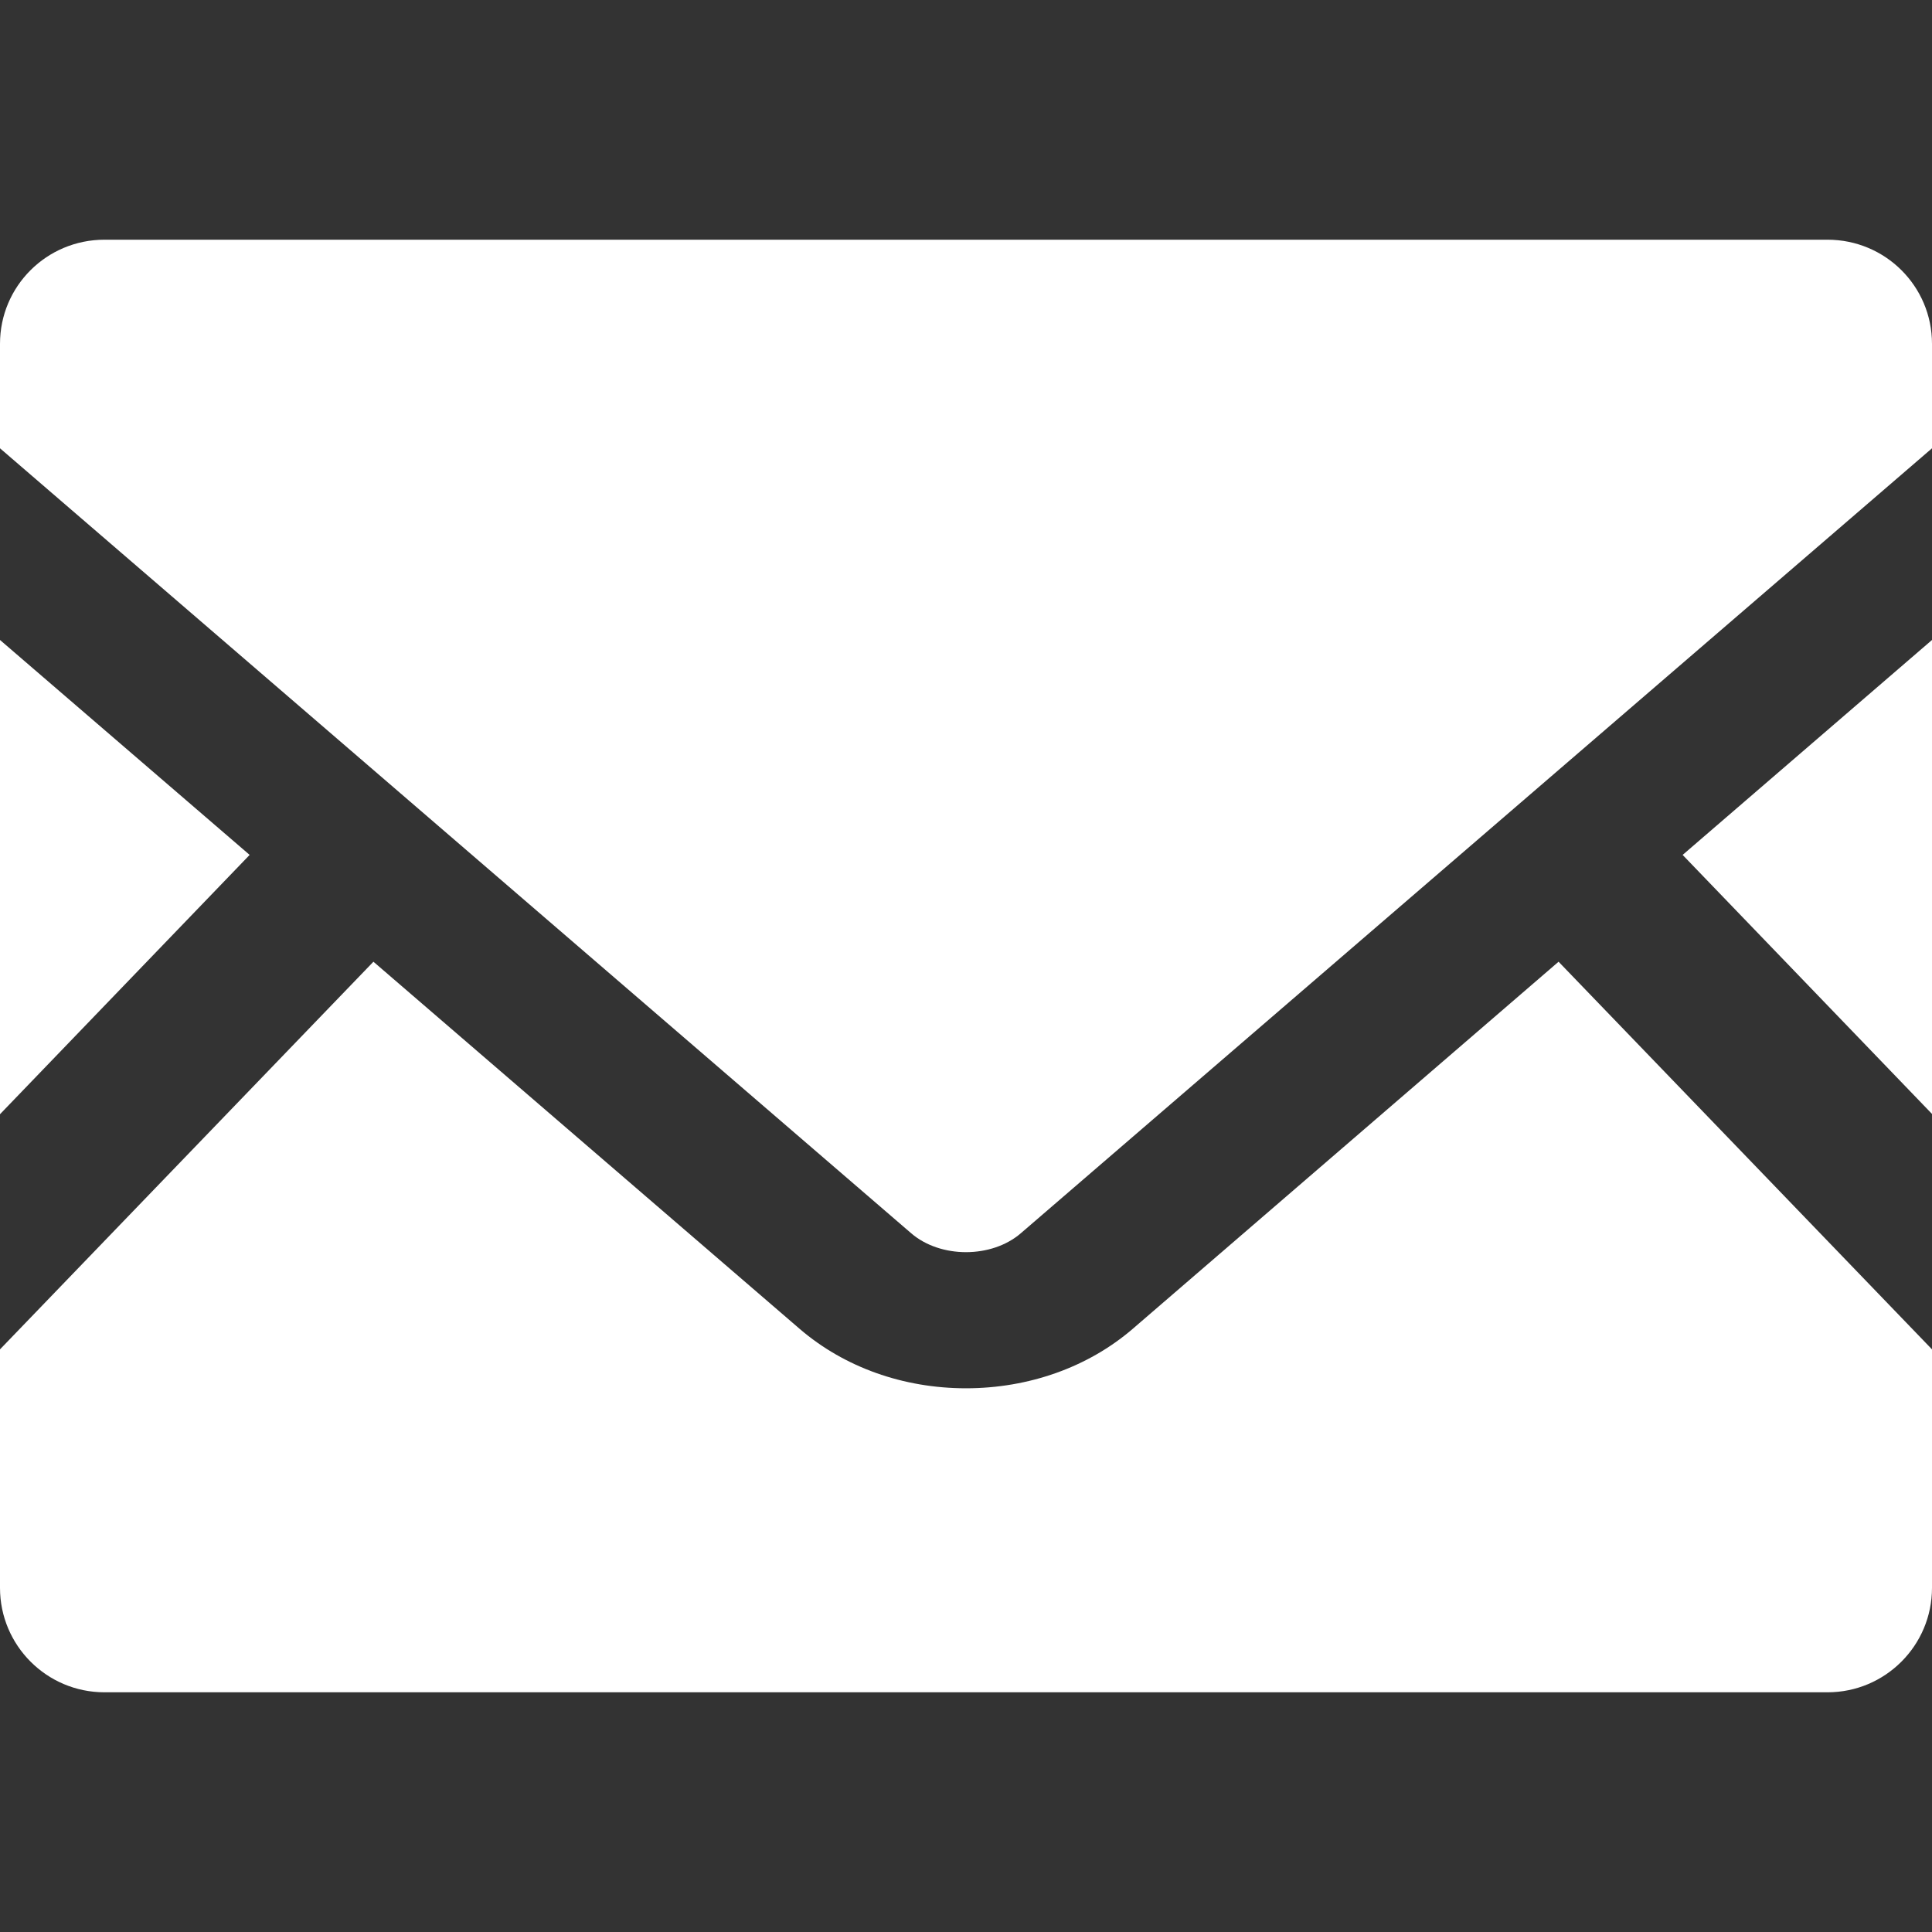 <svg width="28" height="28" viewBox="0 0 28 28" fill="none" xmlns="http://www.w3.org/2000/svg">
<rect x="0" y="0" width="28" height="28" fill="#333333" stroke="none"/>
<path d="M28 16.144L24.386 12.39L28 9.275V16.144Z" fill="white"/>
<path d="M3.618 12.39L0 16.148V9.275L3.618 12.39Z" fill="white"/>
<path d="M28 19.556V23.012C28 23.848 27.322 24.526 26.486 24.526H1.514C0.678 24.526 0 23.848 0 23.012V19.556L5.412 13.938L11.594 19.263C12.237 19.814 13.09 20.12 14 20.12C14.91 20.12 15.768 19.814 16.411 19.263L22.588 13.938L28 19.556Z" fill="white"/>
<path d="M28 4.983V6.497L14.796 17.872C14.372 18.239 13.628 18.239 13.204 17.872L0 6.497V4.983C0 4.147 0.678 3.474 1.514 3.474H26.486C27.322 3.474 28 4.147 28 4.983Z" fill="white"/>
</svg>
